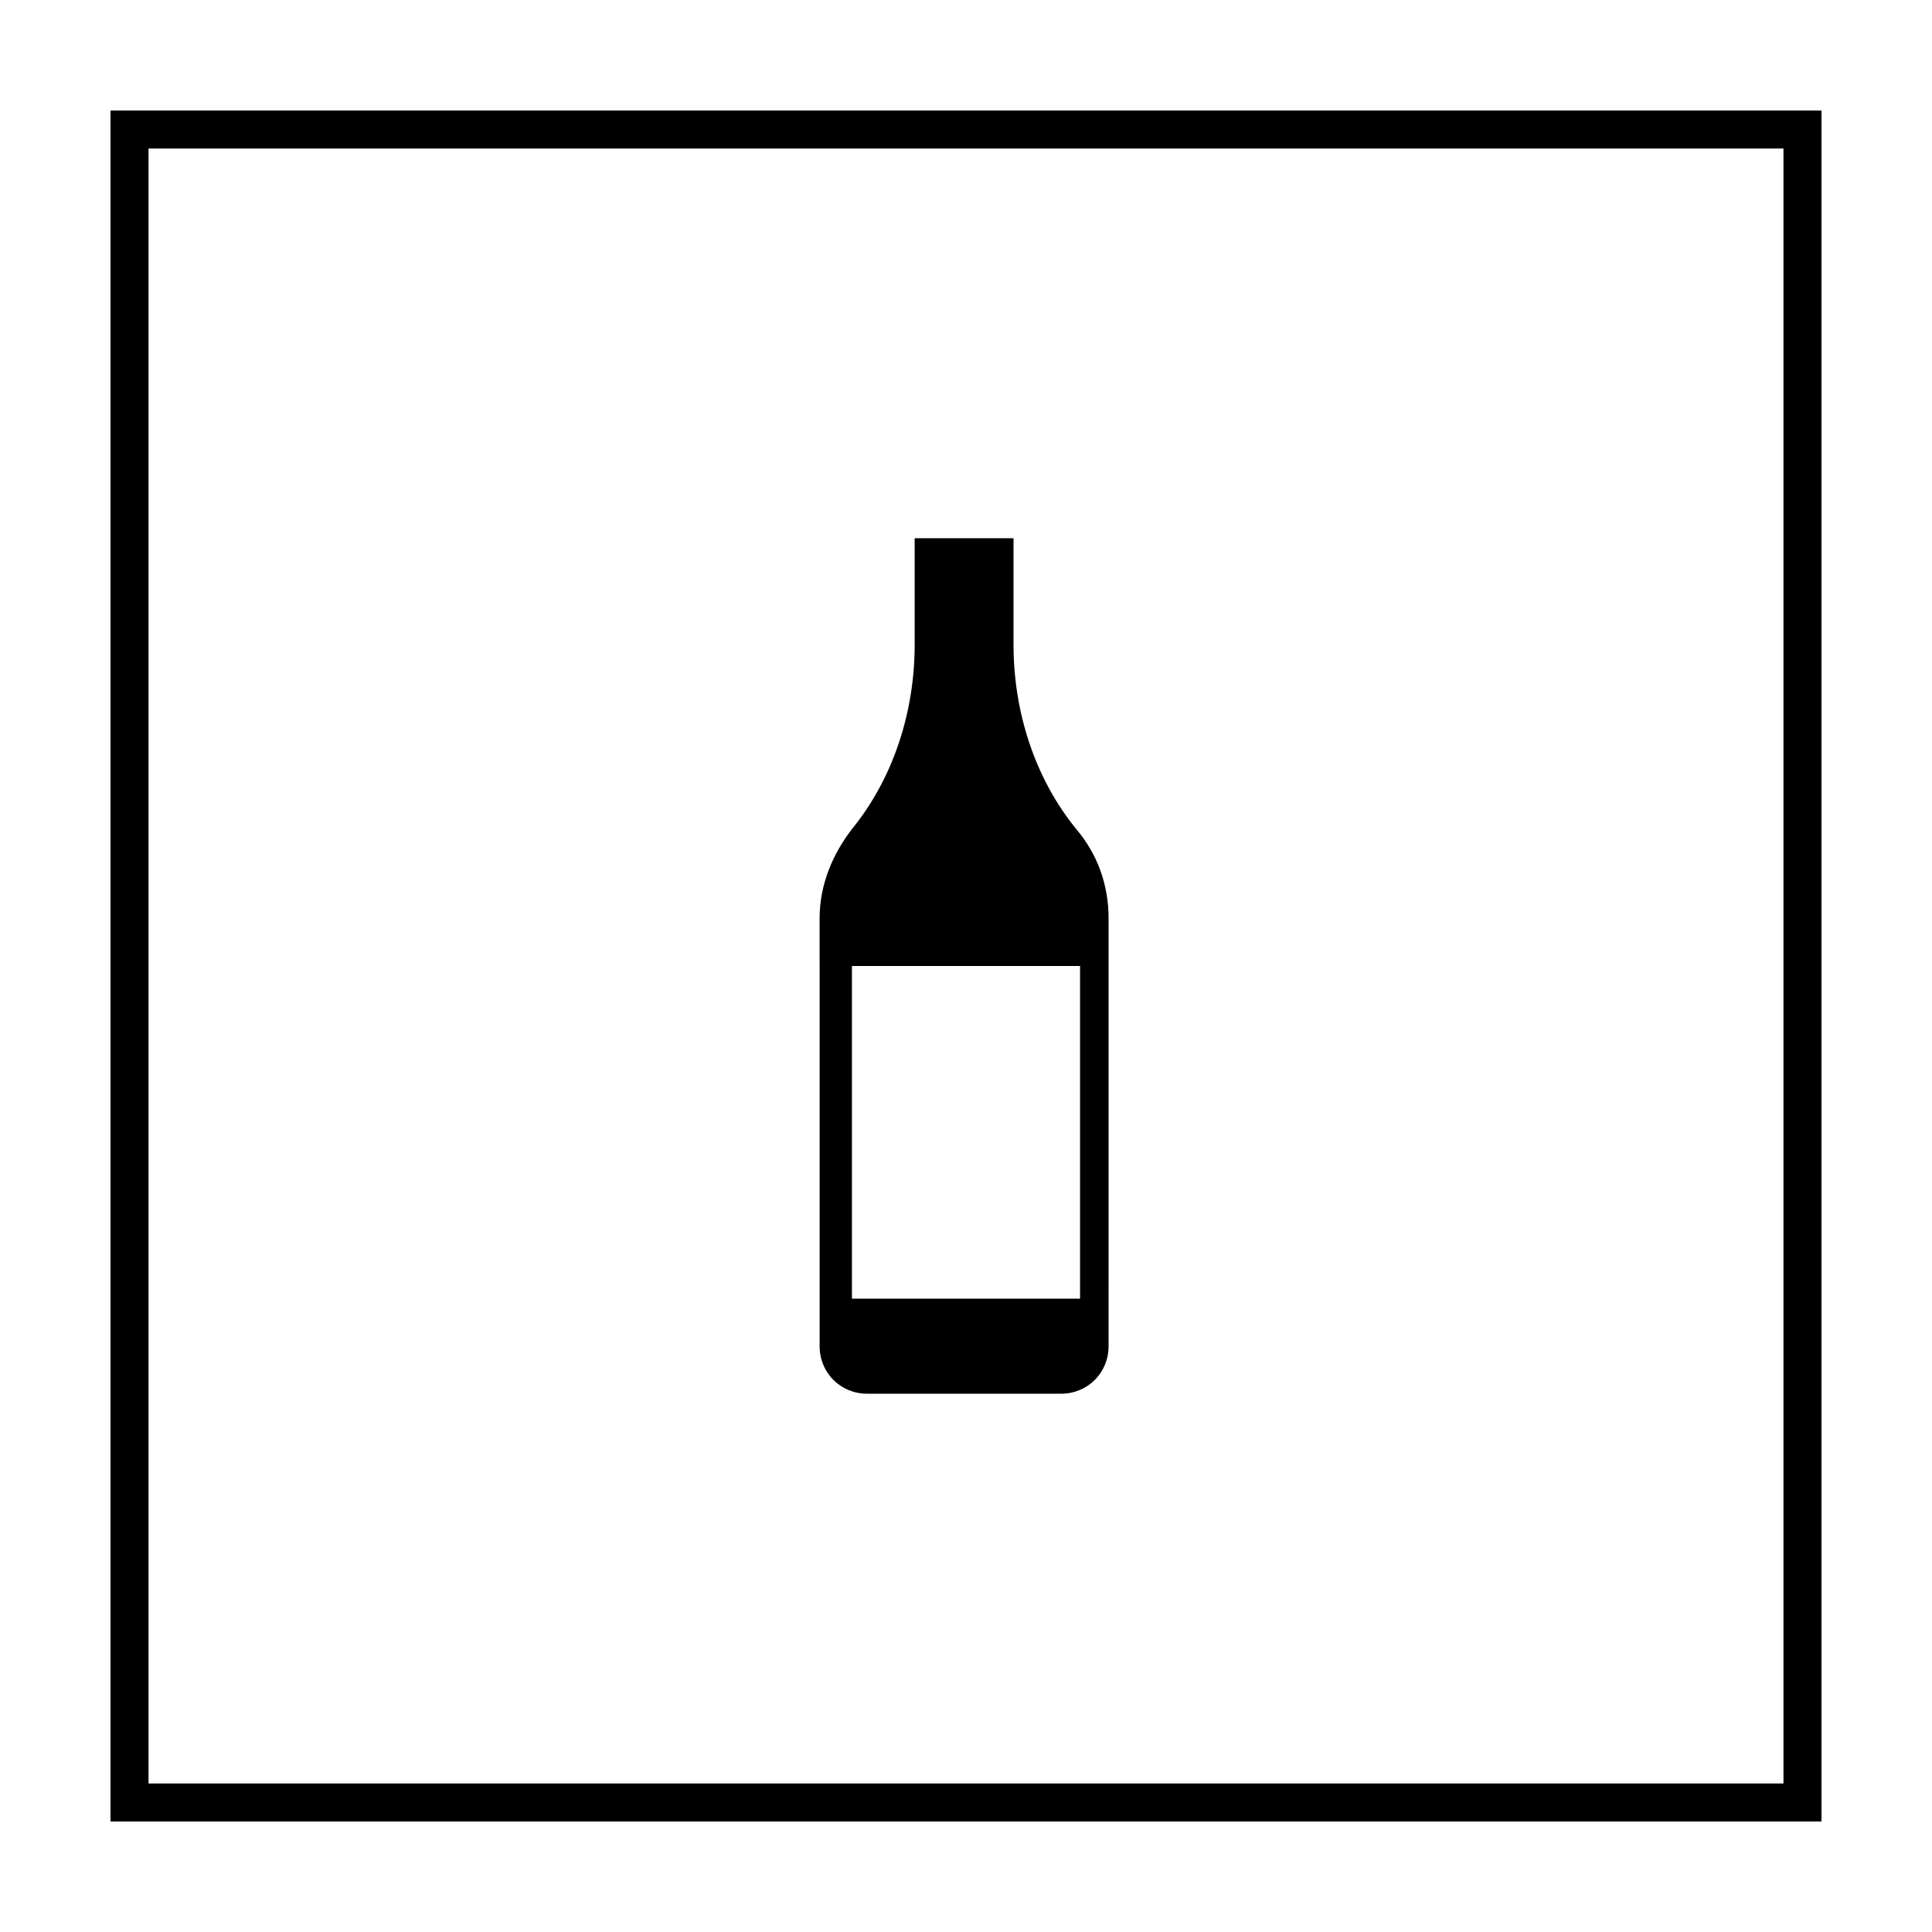 <?xml version="1.0" encoding="UTF-8"?>
<!-- Uploaded to: SVG Repo, www.svgrepo.com, Generator: SVG Repo Mixer Tools -->
<svg fill="#000000" width="800px" height="800px" version="1.1" viewBox="144 144 512 512" xmlns="http://www.w3.org/2000/svg">
 <g>
  <path d="m616.64 183.36v433.28h-433.28v-433.28h433.28m10.074-10.074h-453.43v453.43h453.43z"/>
  <path d="m429.22 363.72c-11.082-13.602-16.625-31.234-16.625-48.871v-28.215h-26.199v28.215c0 17.633-5.543 35.266-16.625 48.871-5.039 6.551-8.566 14.609-8.566 23.68v9.574l0.004 3.023v100.76c0 7.055 5.543 12.594 12.594 12.594h51.387c7.055 0 12.594-5.543 12.594-12.594l0.004-73.055v-40.309c0-9.062-3.023-17.125-8.566-23.676zm1.008 124.44h-60.457v-88.164h60.457z"/>
 </g>
</svg>